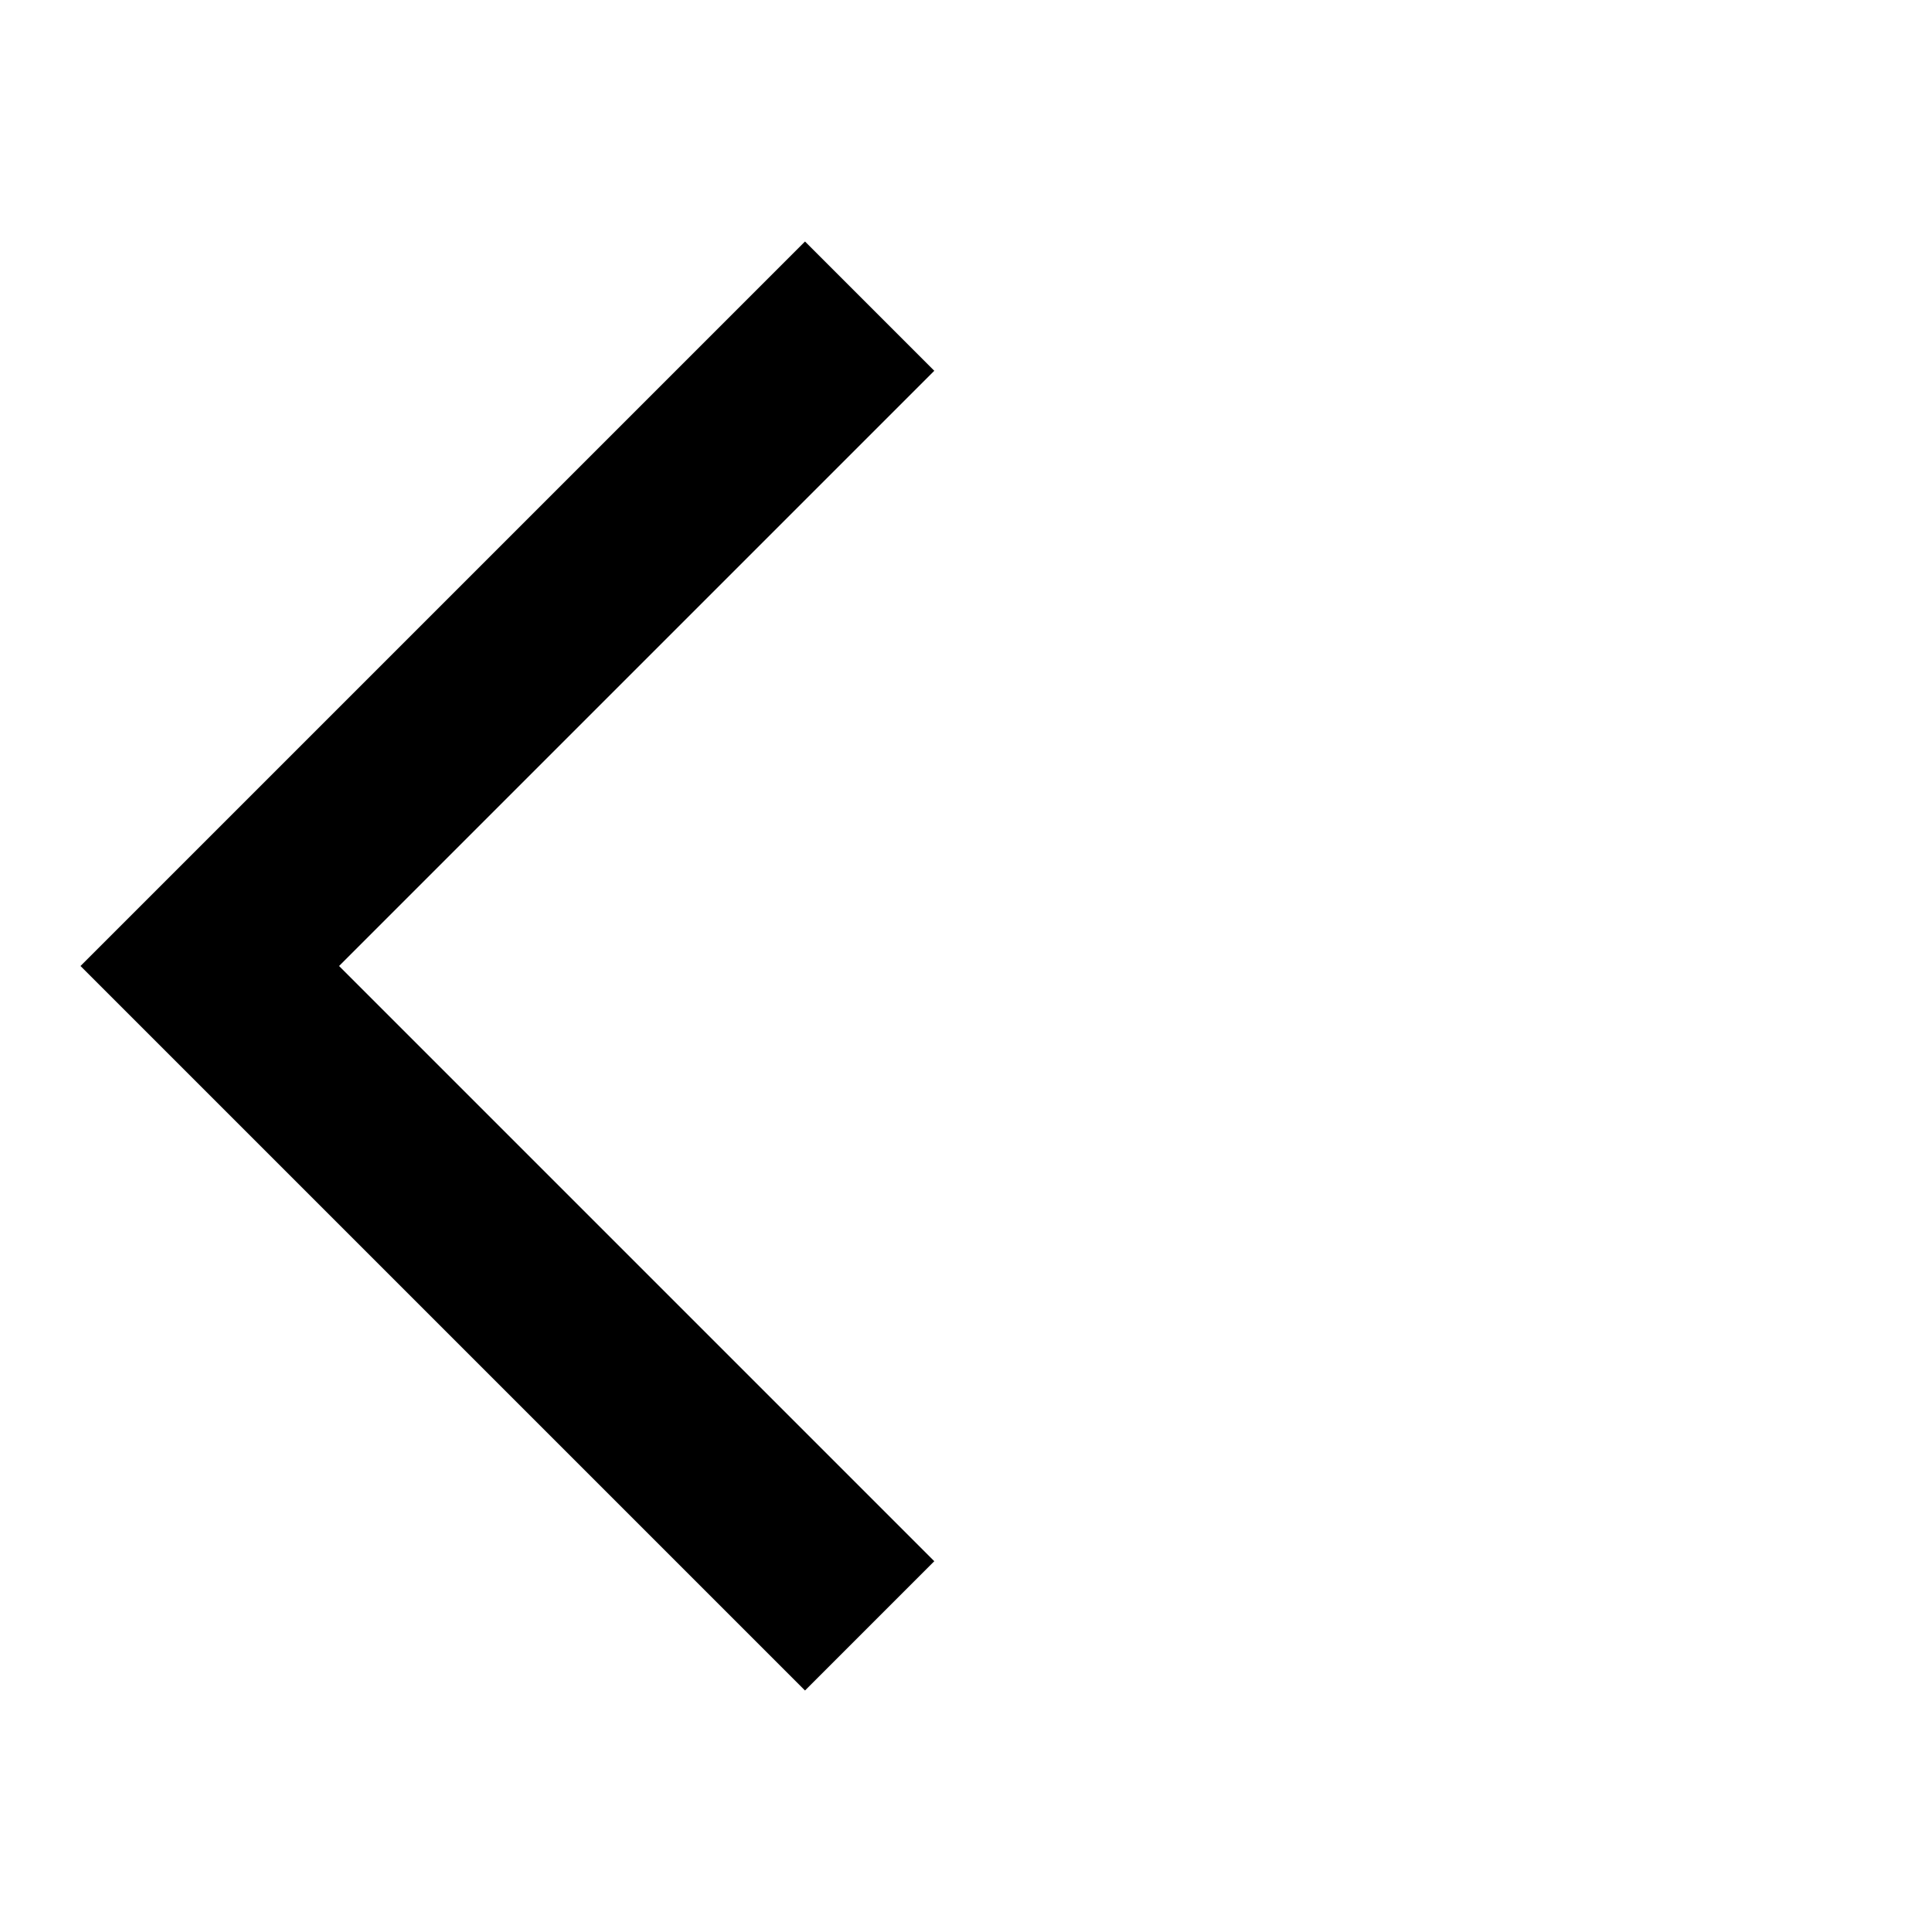 <svg xmlns="http://www.w3.org/2000/svg" width="24" height="24" viewBox="0 0 24 24">
  <g id="그룹_349" data-name="그룹 349" transform="translate(-24 -109)">
    <rect id="사각형_486" data-name="사각형 486" width="24" height="24" transform="translate(24 109)" fill="rgba(255,255,255,0)"/>
    <path id="chevron_left_FILL0_wght400_GRAD0_opsz48" d="M25,29.9l-9-9,9-9,1.606,1.606L19.212,20.9l7.394,7.394Z" transform="translate(9 100.1)"/>
  </g>
</svg>
